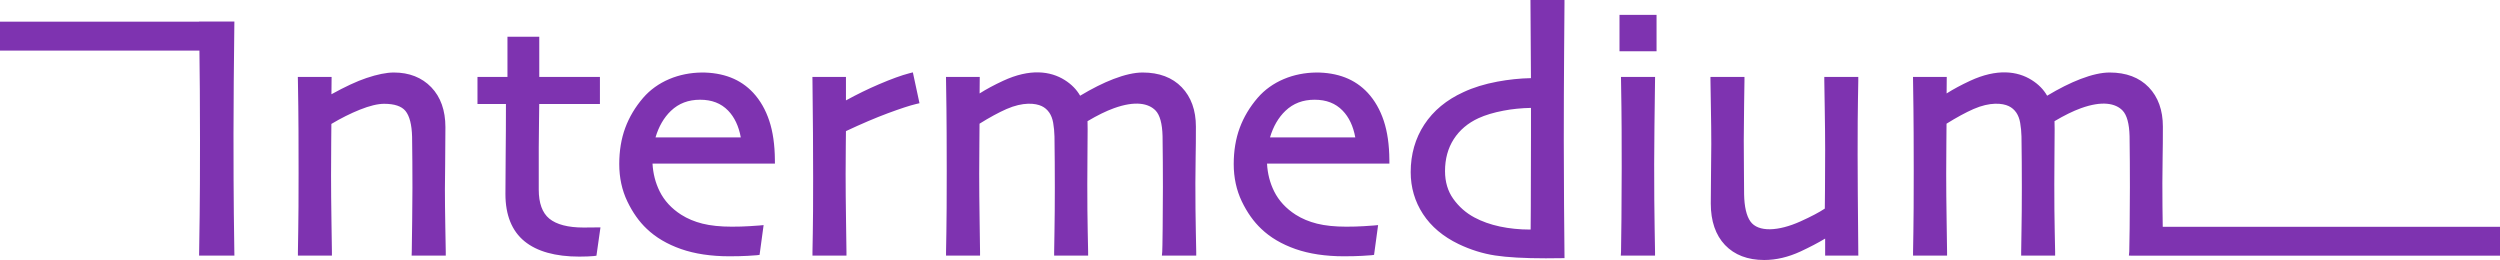 <?xml version="1.0" encoding="UTF-8"?>
<svg width="250px" height="26px" viewBox="0 0 250 26" version="1.1" xmlns="http://www.w3.org/2000/svg" xmlns:xlink="http://www.w3.org/1999/xlink">
    <title>06) Media/01) Brand logo/0z2) intermedium logo small</title>
    <g id="Symbols" stroke="none" stroke-width="1" fill="none" fill-rule="evenodd">
        <g id="05)-Header-&amp;-Footer/01)-Header/Secondary-1.0" transform="translate(-144, -35)" fill="#7E33B0">
            <g id="Fill-1" transform="translate(144, 35)">
                <path d="M216.274,22.677 C216.252,21.442 216.237,20.001 216.237,18.286 C216.237,17.375 216.246,16.508 216.263,15.693 C216.28,14.872 216.288,13.862 216.288,12.661 C216.288,11.025 215.814,9.701 214.875,8.726 C213.934,7.748 212.618,7.251 210.964,7.251 C210.156,7.251 209.173,7.47 208.048,7.902 C207.029,8.293 205.909,8.854 204.713,9.572 C204.36,8.951 203.843,8.424 203.167,8.001 C201.741,7.105 199.697,6.836 197.012,8.08 C196.117,8.495 195.328,8.92 194.661,9.345 L194.675,7.691 L191.3,7.691 L191.305,8.06 C191.338,10.045 191.358,11.822 191.364,13.391 L191.373,17.135 C191.373,19.967 191.361,21.993 191.338,23.219 C191.316,24.447 191.305,25.108 191.305,25.198 L191.305,25.559 L194.707,25.559 L194.707,25.198 C194.707,25.087 194.691,24.089 194.664,22.207 C194.634,20.331 194.62,18.722 194.62,17.381 C194.62,16.593 194.626,15.577 194.637,14.331 C194.647,13.355 194.653,12.701 194.653,12.369 C195.658,11.741 196.566,11.25 197.351,10.903 C199.019,10.175 200.248,10.318 200.865,10.607 C201.181,10.756 201.432,10.973 201.636,11.27 C201.819,11.544 201.949,11.883 202.017,12.283 C202.094,12.715 202.136,13.177 202.148,13.651 C202.159,14.192 202.167,15.034 202.175,16.178 L202.184,18.743 C202.184,20.434 202.17,21.902 202.148,23.141 C202.124,24.388 202.117,25.073 202.117,25.198 L202.117,25.559 L205.513,25.559 L205.513,25.198 C205.513,25.085 205.502,24.389 205.472,23.11 C205.442,21.837 205.431,20.267 205.431,18.396 C205.431,17.54 205.437,16.642 205.445,15.703 C205.456,14.758 205.464,13.83 205.464,12.914 C205.464,12.639 205.459,12.414 205.453,12.242 L205.45,12.118 C206.429,11.537 207.316,11.101 208.096,10.82 C210.229,10.051 211.561,10.333 212.253,11.05 C212.688,11.499 212.926,12.364 212.957,13.617 C212.968,14.192 212.976,15.057 212.983,16.212 L212.99,18.709 C212.99,19.996 212.983,21.367 212.965,22.822 C212.948,24.262 212.937,25.043 212.926,25.166 L212.889,25.559 L213.053,25.559 L213.053,25.568 L250,25.568 L250,22.677 L216.274,22.677 Z M185.779,19.308 C185.768,18.207 185.762,16.929 185.762,15.474 C185.762,12.88 185.773,11.043 185.796,9.968 C185.818,8.885 185.829,8.246 185.829,8.053 L185.829,7.691 L182.43,7.691 L182.43,8.053 C182.43,8.2 182.444,9.102 182.473,10.763 C182.5,12.413 182.515,13.832 182.515,15.016 C182.515,16.675 182.509,18.06 182.498,19.171 C182.49,20.011 182.484,20.574 182.481,20.859 C181.933,21.227 181.114,21.658 180.042,22.142 C177.843,23.133 175.819,23.243 175.04,22.143 C174.645,21.585 174.432,20.666 174.41,19.421 C174.41,18.934 174.404,18.109 174.393,16.943 C174.385,15.782 174.377,14.813 174.377,14.033 C174.377,13.154 174.39,11.976 174.41,10.498 C174.434,9.016 174.447,8.2 174.447,8.053 L174.447,7.691 L171.046,7.691 L171.046,8.053 C171.046,8.246 171.058,9.098 171.087,10.61 C171.115,12.115 171.129,13.38 171.129,14.406 C171.129,14.971 171.121,15.874 171.104,17.12 C171.087,18.371 171.078,19.447 171.078,20.353 C171.078,22.112 171.558,23.507 172.499,24.499 C173.448,25.495 174.766,26 176.422,26 C177.611,26 178.833,25.712 180.056,25.146 C180.992,24.709 181.814,24.279 182.515,23.858 L182.515,25.559 L185.832,25.559 L185.779,19.308 Z M161.95,5.127 L165.655,5.127 L165.655,1.49 L161.95,1.49 L161.95,5.127 Z M156.404,20.48 C156.389,18.557 156.379,16.404 156.379,14.025 C156.379,11.012 156.391,8.04 156.412,5.105 C156.436,2.167 156.448,0.587 156.448,0.362 L156.448,0 L153.046,0 L153.095,7.814 C151.995,7.834 150.867,7.953 149.733,8.164 C148.467,8.4 147.325,8.752 146.346,9.213 C144.653,9.983 143.338,11.073 142.434,12.451 C141.529,13.829 141.069,15.43 141.069,17.21 C141.069,18.74 141.481,20.151 142.297,21.4 C143.109,22.648 144.31,23.661 145.864,24.408 C147.046,24.974 148.271,25.358 149.507,25.547 C150.729,25.735 152.433,25.831 154.578,25.831 L156.451,25.814 L156.404,20.48 Z M153.098,13.555 C153.098,16.791 153.092,19.202 153.08,20.785 C153.074,21.834 153.068,22.557 153.065,22.956 L152.986,22.956 C151.943,22.956 150.935,22.853 149.985,22.651 C149.045,22.451 148.19,22.146 147.444,21.747 C146.605,21.301 145.895,20.676 145.333,19.892 C144.782,19.126 144.502,18.189 144.502,17.109 C144.502,15.889 144.796,14.813 145.377,13.912 C145.958,13.01 146.789,12.305 147.849,11.818 C148.532,11.505 149.369,11.252 150.335,11.069 C151.2,10.901 152.127,10.809 153.098,10.789 L153.098,13.555 Z M126.702,16.36 L138.94,16.36 L138.937,15.996 C138.927,14.485 138.737,13.17 138.377,12.082 C138.012,10.982 137.474,10.041 136.773,9.281 C136.14,8.601 135.383,8.084 134.522,7.751 C132.808,7.083 130.421,7.042 128.38,7.906 C127.344,8.344 126.464,8.975 125.766,9.782 C124.973,10.703 124.369,11.715 123.972,12.79 C123.574,13.864 123.372,15.081 123.372,16.405 C123.372,17.764 123.644,19.018 124.178,20.135 C124.711,21.245 125.368,22.17 126.128,22.884 C127.018,23.74 128.172,24.42 129.552,24.904 C130.923,25.383 132.551,25.629 134.391,25.629 C135.089,25.629 135.694,25.613 136.207,25.585 C136.728,25.556 137.037,25.536 137.13,25.523 L137.406,25.487 L137.81,22.51 L137.357,22.551 C137.234,22.562 136.906,22.585 136.376,22.618 C135.846,22.651 135.264,22.668 134.628,22.668 C133.487,22.668 132.503,22.566 131.701,22.365 C130.907,22.167 130.191,21.866 129.571,21.472 C128.605,20.856 127.878,20.068 127.413,19.133 C126.993,18.29 126.755,17.357 126.702,16.36 L126.702,16.36 Z M127.001,13.739 C127.323,12.644 127.843,11.752 128.542,11.084 C129.326,10.337 130.282,9.973 131.46,9.973 C132.635,9.973 133.549,10.329 134.258,11.057 C134.9,11.716 135.324,12.617 135.528,13.739 L127.001,13.739 Z M116.188,25.559 L119.623,25.559 L119.623,25.198 C119.623,25.114 119.611,24.485 119.586,23.312 L119.582,23.089 C119.553,21.781 119.538,20.18 119.538,18.286 C119.538,17.375 119.547,16.508 119.564,15.693 C119.582,14.872 119.59,13.862 119.59,12.661 C119.59,11.025 119.113,9.701 118.175,8.726 C117.233,7.748 115.916,7.251 114.264,7.251 C113.453,7.251 112.473,7.47 111.347,7.902 C110.329,8.293 109.208,8.854 108.013,9.572 C107.66,8.951 107.142,8.424 106.468,8.001 C105.041,7.105 102.995,6.836 100.313,8.08 C99.416,8.495 98.627,8.92 97.96,9.345 L97.975,7.691 L94.599,7.691 L94.604,8.06 C94.638,10.045 94.659,11.822 94.664,13.391 L94.673,17.135 C94.673,19.967 94.661,21.993 94.638,23.219 C94.616,24.447 94.604,25.108 94.604,25.198 L94.604,25.559 L98.005,25.559 L98.005,25.198 C98.005,25.087 97.991,24.089 97.963,22.207 C97.934,20.331 97.919,18.722 97.919,17.381 C97.919,16.593 97.926,15.577 97.938,14.331 C97.947,13.355 97.952,12.701 97.953,12.369 C98.958,11.741 99.866,11.25 100.652,10.903 C102.318,10.175 103.547,10.318 104.164,10.607 C104.48,10.756 104.731,10.973 104.934,11.27 C105.12,11.544 105.248,11.883 105.318,12.283 C105.393,12.715 105.436,13.177 105.448,13.651 C105.458,14.192 105.466,15.034 105.474,16.178 L105.483,18.743 C105.483,20.434 105.469,21.902 105.448,23.141 C105.425,24.388 105.415,25.073 105.415,25.198 L105.415,25.559 L108.813,25.559 L108.813,25.198 C108.813,25.085 108.799,24.389 108.771,23.11 C108.743,21.837 108.73,20.267 108.73,18.396 C108.73,17.54 108.735,16.642 108.745,15.703 C108.757,14.758 108.763,13.83 108.763,12.914 C108.763,12.639 108.76,12.414 108.754,12.242 L108.751,12.118 C109.729,11.537 110.616,11.101 111.396,10.82 C113.532,10.051 114.861,10.335 115.554,11.05 C115.989,11.499 116.226,12.364 116.256,13.617 C116.268,14.192 116.277,15.057 116.282,16.212 L116.291,18.709 C116.291,19.996 116.282,21.367 116.266,22.822 C116.248,24.262 116.237,25.043 116.224,25.166 L116.188,25.559 Z M91.602,10.403 L91.949,10.322 L91.286,7.236 L90.921,7.33 C90.16,7.526 89.14,7.896 87.887,8.432 C86.809,8.893 85.705,9.432 84.595,10.039 L84.595,7.691 L81.241,7.691 L81.247,8.059 C81.269,9.729 81.286,11.506 81.298,13.391 C81.308,15.278 81.313,16.744 81.313,17.794 C81.313,20.389 81.303,22.222 81.28,23.294 C81.257,24.37 81.247,25.005 81.247,25.198 L81.247,25.559 L84.647,25.559 L84.647,25.198 C84.647,24.995 84.632,23.976 84.604,22.143 C84.576,20.314 84.562,18.736 84.562,17.405 C84.562,16.536 84.568,15.598 84.579,14.589 C84.587,13.877 84.592,13.384 84.594,13.112 C86.166,12.373 87.577,11.773 88.789,11.323 C90.052,10.856 90.997,10.546 91.602,10.403 L91.602,10.403 Z M65.251,16.36 L77.492,16.36 L77.489,15.996 C77.478,14.485 77.29,13.17 76.928,12.082 C76.565,10.982 76.025,10.041 75.324,9.281 C74.692,8.601 73.934,8.084 73.075,7.751 C71.36,7.083 68.973,7.042 66.931,7.906 C65.897,8.344 65.016,8.975 64.316,9.782 C63.524,10.703 62.92,11.715 62.524,12.79 C62.126,13.864 61.925,15.081 61.925,16.405 C61.925,17.764 62.195,19.018 62.731,20.135 C63.262,21.245 63.918,22.17 64.678,22.884 C65.571,23.74 66.723,24.42 68.104,24.904 C69.475,25.383 71.102,25.629 72.943,25.629 C73.638,25.629 74.244,25.613 74.759,25.585 C75.28,25.556 75.588,25.536 75.681,25.523 L75.957,25.487 L76.361,22.51 L75.909,22.551 C75.785,22.562 75.458,22.585 74.927,22.618 C74.397,22.651 73.815,22.668 73.178,22.668 C72.04,22.668 71.055,22.566 70.251,22.365 C69.459,22.167 68.741,21.866 68.122,21.472 C67.155,20.856 66.428,20.068 65.965,19.133 C65.545,18.29 65.305,17.357 65.251,16.36 L65.251,16.36 Z M65.552,13.739 C65.875,12.644 66.393,11.752 67.093,11.084 C67.877,10.337 68.833,9.973 70.011,9.973 C71.185,9.973 72.101,10.329 72.81,11.057 C73.449,11.716 73.875,12.617 74.079,13.739 L65.552,13.739 Z M53.875,18.964 L53.875,14.762 C53.875,14.198 53.884,13.33 53.902,12.158 C53.911,11.351 53.921,10.763 53.923,10.397 L59.992,10.397 L59.992,7.691 L53.927,7.691 L53.927,3.676 L50.746,3.676 L50.746,7.691 L47.748,7.691 L47.748,10.397 L50.594,10.397 C50.593,12.359 50.585,14.016 50.568,15.368 C50.552,16.804 50.543,18.149 50.543,19.404 C50.543,21.507 51.187,23.1 52.455,24.132 C53.701,25.148 55.545,25.661 57.935,25.661 C58.164,25.661 58.438,25.656 58.753,25.644 C59.085,25.633 59.292,25.619 59.375,25.606 L59.644,25.57 L60.047,22.738 L58.36,22.753 C56.803,22.753 55.65,22.453 54.929,21.862 C54.23,21.286 53.875,20.312 53.875,18.964 L53.875,18.964 Z M41.162,25.559 L44.576,25.559 L44.576,25.198 C44.576,25.119 44.562,24.308 44.533,22.761 C44.505,21.221 44.491,19.938 44.491,18.912 C44.491,18.27 44.5,17.433 44.516,16.402 C44.533,15.368 44.541,14.138 44.541,12.712 C44.541,11.042 44.065,9.701 43.128,8.726 C42.186,7.748 40.925,7.251 39.384,7.251 C38.65,7.251 37.724,7.438 36.635,7.805 C35.683,8.125 34.51,8.67 33.144,9.425 L33.16,7.691 L29.783,7.691 L29.791,8.06 C29.823,9.854 29.844,11.546 29.85,13.137 C29.855,14.729 29.858,16.119 29.858,17.304 C29.858,19.875 29.847,21.812 29.823,23.118 C29.802,24.426 29.791,25.119 29.791,25.198 L29.791,25.559 L33.191,25.559 L33.191,25.198 C33.191,25.108 33.176,24.135 33.148,22.279 C33.119,20.428 33.106,18.849 33.106,17.54 C33.106,16.536 33.111,15.424 33.122,14.207 C33.131,13.299 33.137,12.693 33.138,12.392 C34.099,11.818 35.06,11.338 35.996,10.963 C36.965,10.576 37.78,10.38 38.419,10.38 C39.441,10.38 40.158,10.62 40.547,11.094 C40.954,11.594 41.178,12.461 41.209,13.669 C41.221,14.198 41.229,15.034 41.235,16.179 L41.244,18.777 C41.244,19.195 41.235,20.289 41.218,22.06 C41.201,23.829 41.186,24.871 41.176,25.186 L41.162,25.559 Z M23.383,21.357 C23.362,19.476 23.35,16.821 23.35,13.389 C23.35,12.036 23.359,10.288 23.375,8.149 C23.392,6.01 23.412,4.132 23.434,2.518 L23.439,2.151 L19.909,2.151 L19.91,2.17 L0,2.17 L0,5.062 L19.943,5.062 C19.957,6.391 19.976,7.749 19.983,9.022 C19.994,11.111 20,12.798 20,14.084 C20,17.336 19.989,19.829 19.966,21.567 L19.909,25.559 L23.441,25.559 L23.434,25.191 C23.424,24.515 23.406,23.237 23.383,21.357 L23.383,21.357 Z M162.103,25.175 L162.08,25.559 L165.504,25.559 L165.504,25.198 C165.504,25.153 165.49,24.333 165.463,22.736 C165.433,21.143 165.417,19.034 165.417,16.405 C165.417,15.3 165.426,14.039 165.445,12.623 L165.508,7.691 L162.097,7.691 L162.103,8.06 C162.137,9.933 162.156,11.565 162.162,12.959 C162.167,14.352 162.17,15.633 162.17,16.795 C162.17,18.128 162.162,19.815 162.145,21.858 C162.128,23.891 162.115,24.997 162.103,25.175 L162.103,25.175 Z"></path>
            </g>
        </g>
    </g>
</svg>
